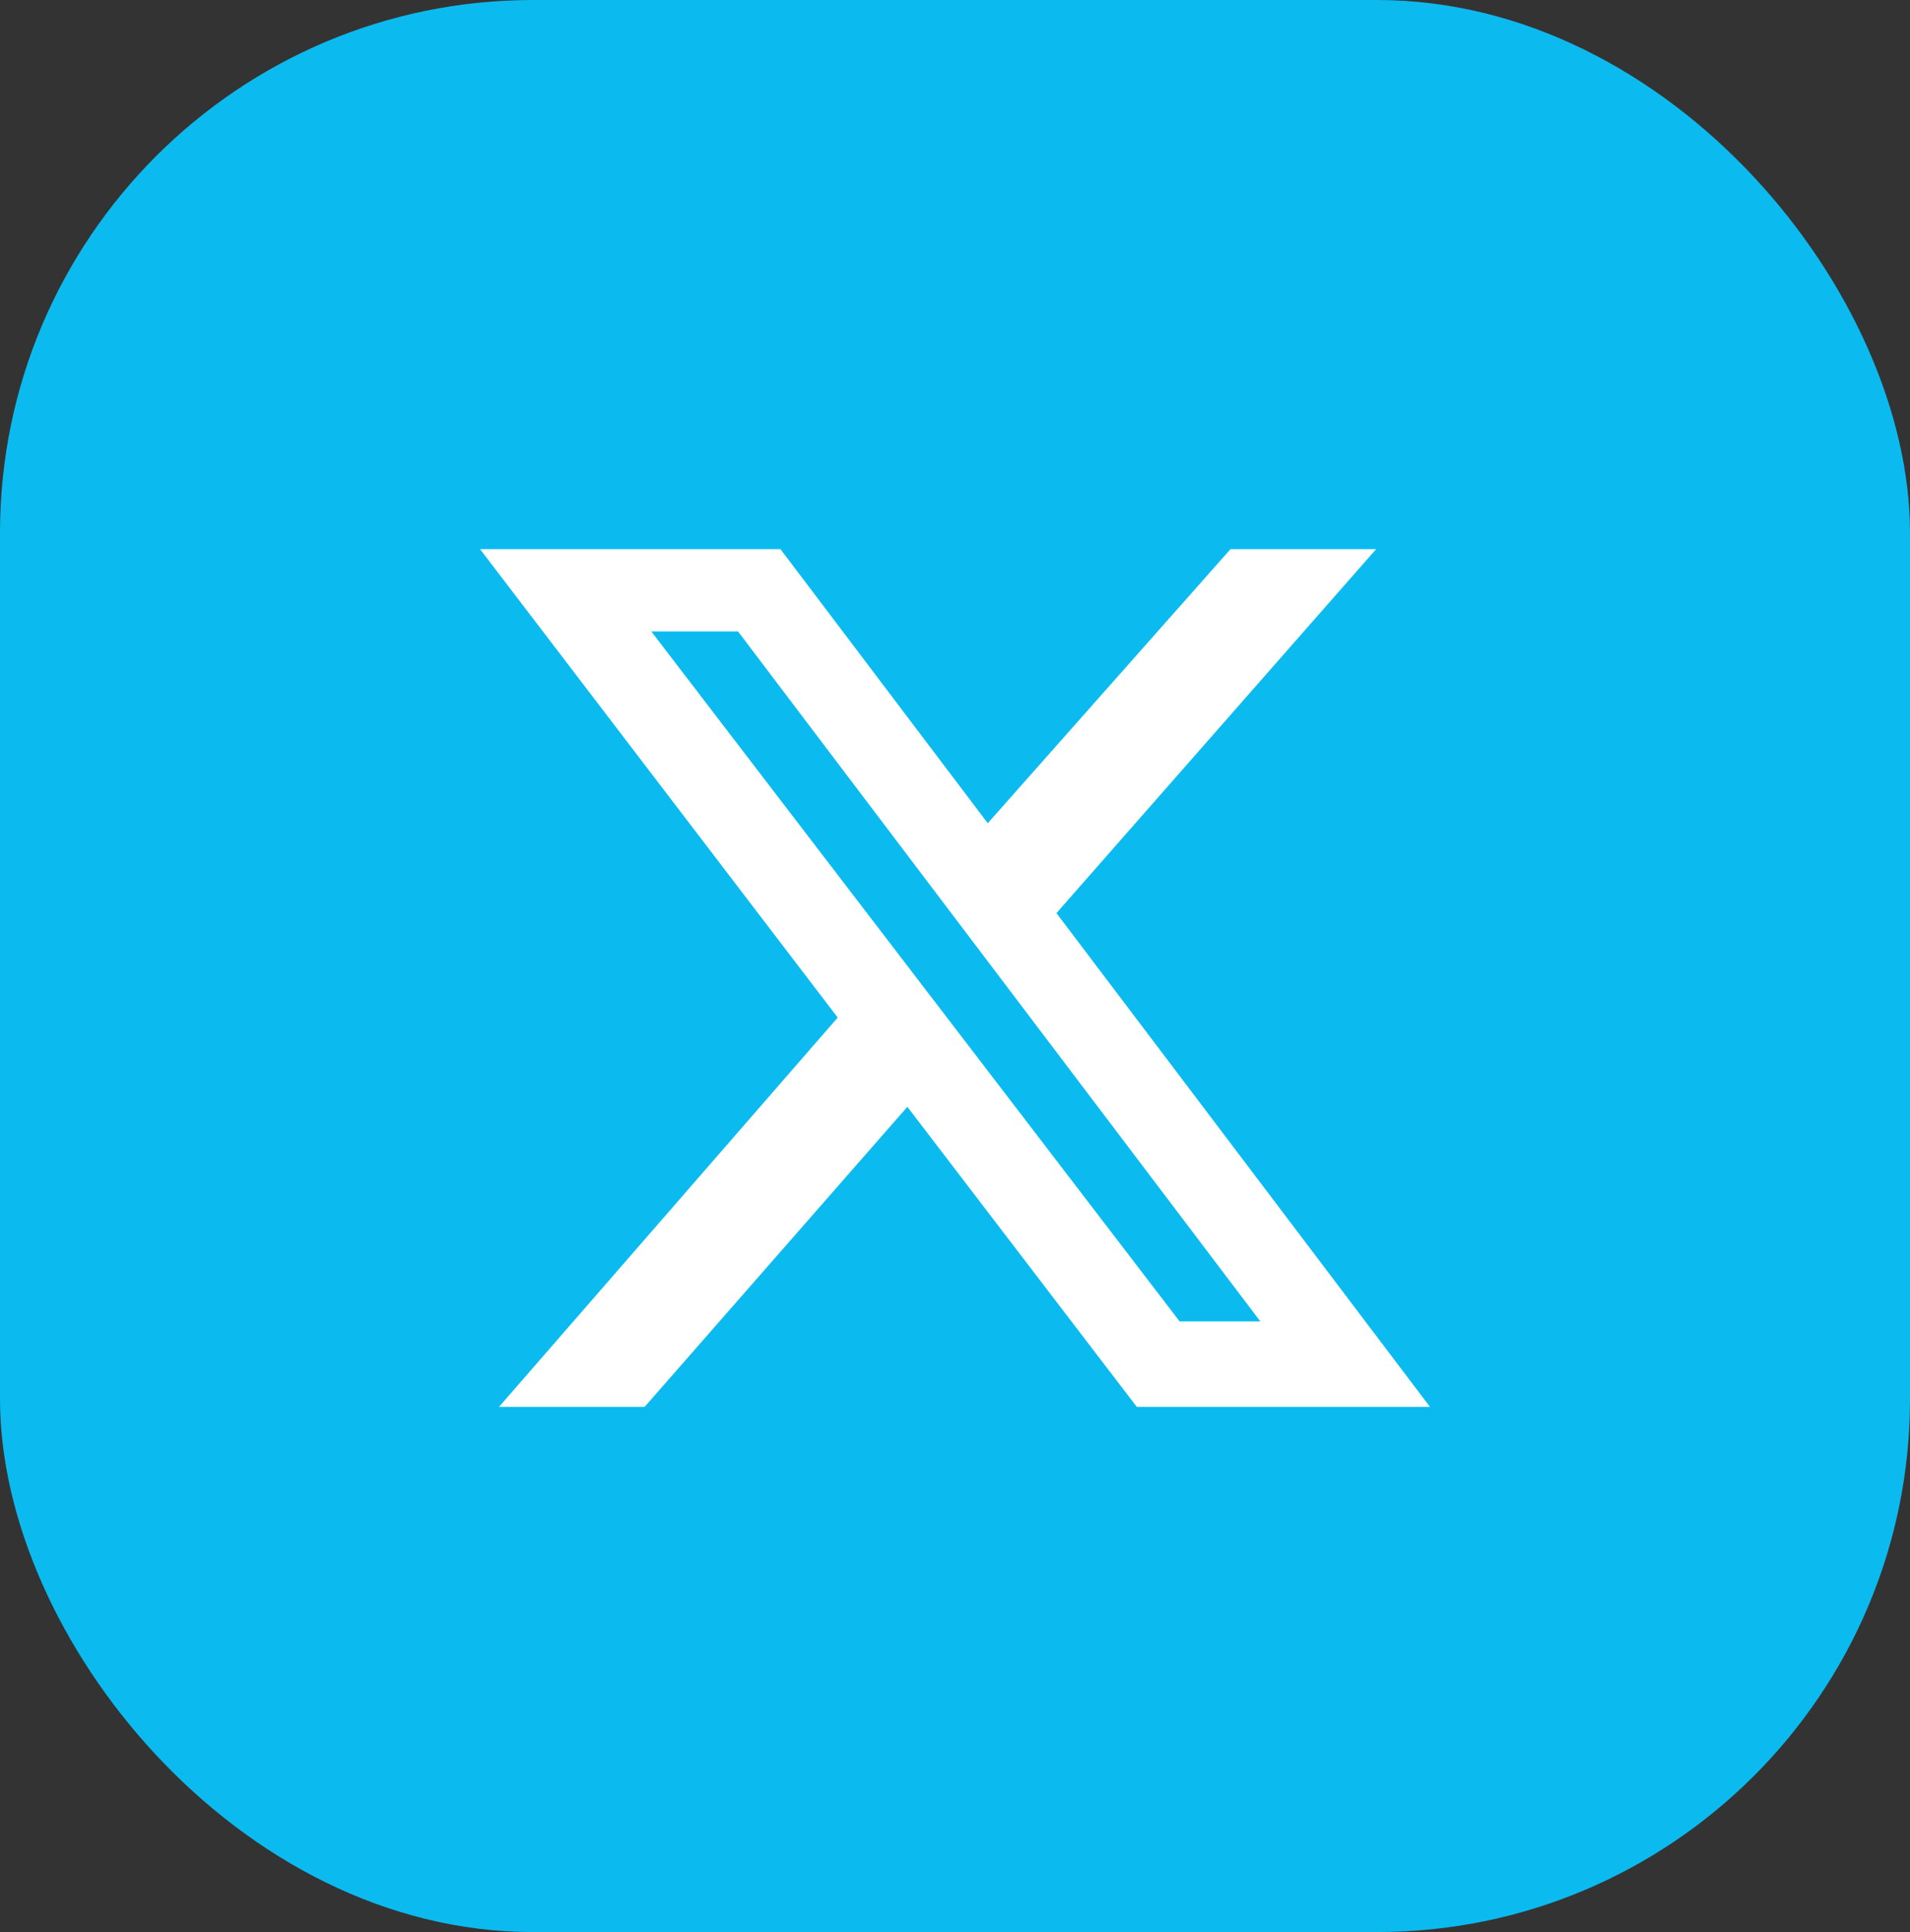 <svg xmlns="http://www.w3.org/2000/svg" width="86" height="87" viewBox="0 0 86 87">
  <rect x="0" y="0" width="86" height="87" fill="#333333" stroke="none"/>
  <g id="Bouton_X" data-name="Bouton X" transform="translate(-1037 -5796)">
    <rect id="Bouton_X-2" data-name="Bouton_X" width="86" height="87" rx="24" transform="translate(1037 5796)" fill="#0bbbef"/>
    <path id="Logo_X" d="M32.692,0h6.556L24.854,16.39,41.671,38.624h-13.2L18.141,25.113,6.311,38.624H-.245l15.25-17.53L-1.1,0H12.426l9.335,12.343ZM30.4,34.776h3.634L10.516,3.706H6.611Z" transform="translate(1059.714 5820.727)" fill="#fff"/>
  </g>
</svg>
